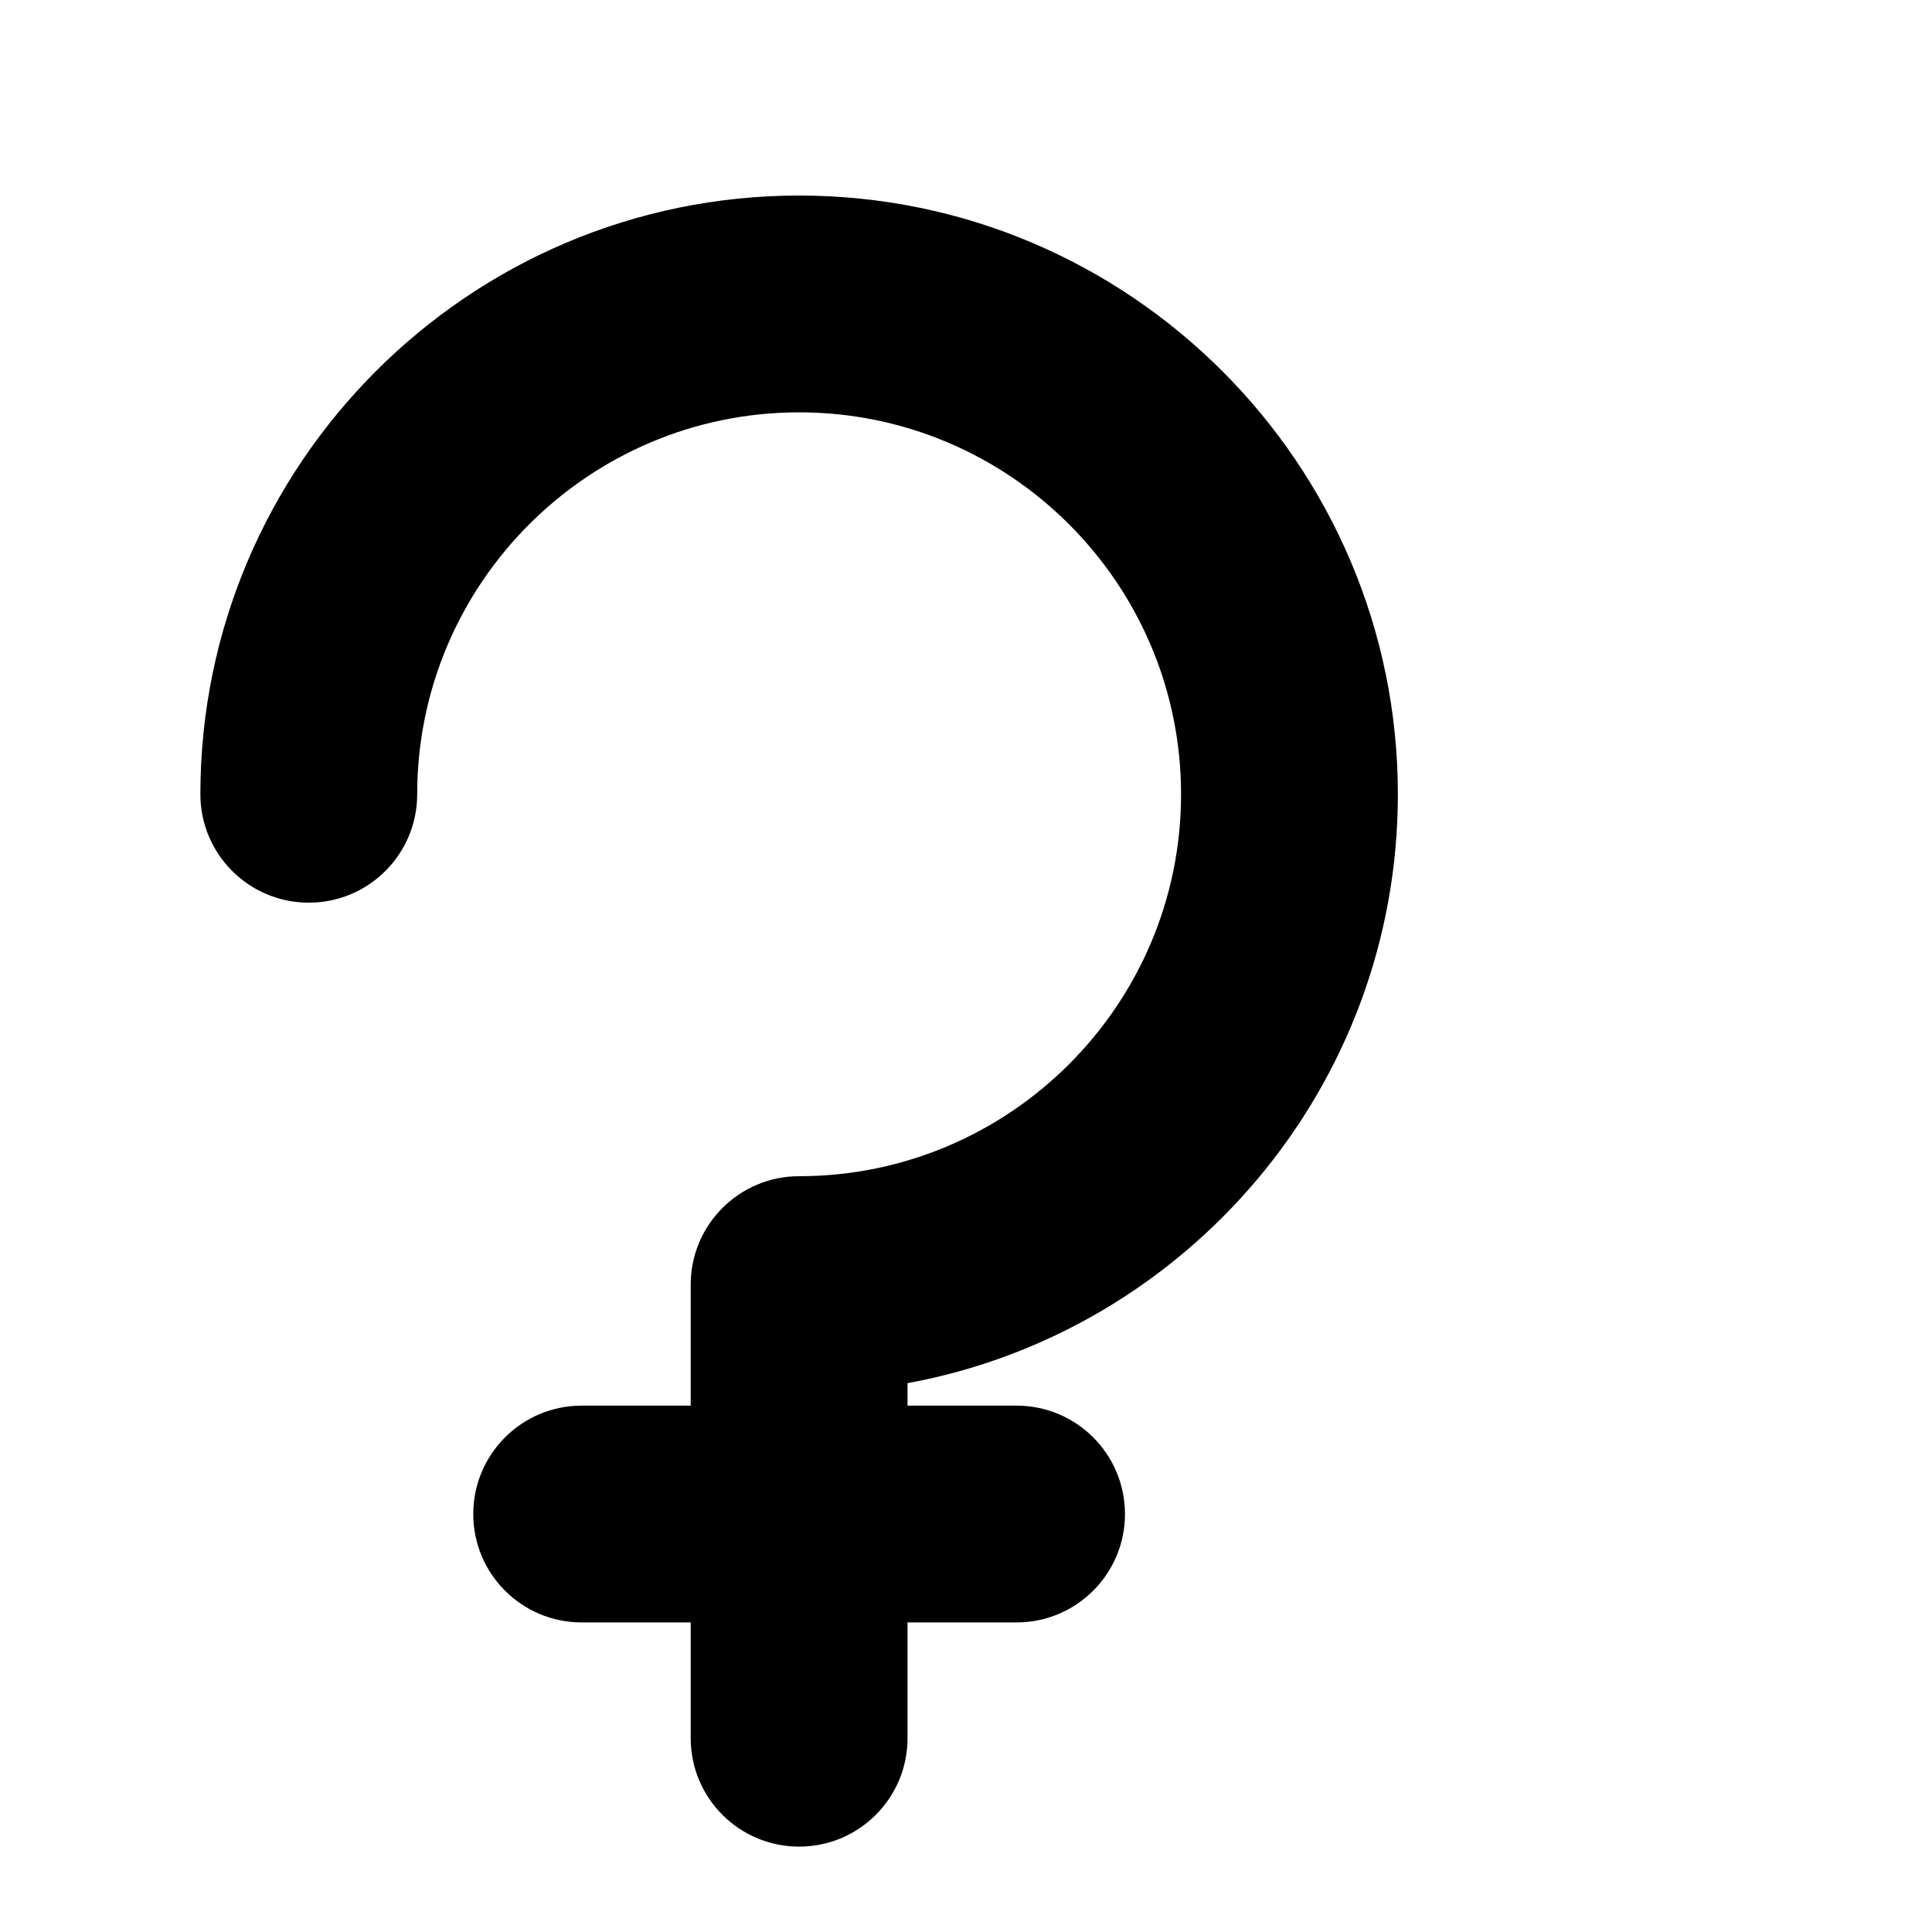 <?xml version="1.0" encoding="iso-8859-1"?>
<!-- Generator: Adobe Illustrator 17.1.0, SVG Export Plug-In . SVG Version: 6.00 Build 0)  -->
<!DOCTYPE svg PUBLIC "-//W3C//DTD SVG 1.1//EN" "http://www.w3.org/Graphics/SVG/1.1/DTD/svg11.dtd">
<svg version="1.1" id="Capa_1" xmlns="http://www.w3.org/2000/svg" xmlns:xlink="http://www.w3.org/1999/xlink" x="0px" y="0px"
	 viewBox="0 0 150 150" style="enable-background:new 0 0 150 150;" xml:space="preserve">
<g>
	<path d="M62.043,15.182c-25.633,0-46.486,20.854-46.486,46.485c0,4.648,3.768,8.416,8.417,8.416s8.417-3.768,8.417-8.416
		c0-16.351,13.302-29.653,29.653-29.653s29.653,13.303,29.653,29.653S78.394,91.32,62.043,91.32c-4.648,0-8.417,3.768-8.417,8.416
		v9.397h-8.465c-4.648,0-8.417,3.768-8.417,8.416s3.768,8.416,8.417,8.416h8.465v8.99c0,4.648,3.768,8.416,8.417,8.416
		s8.417-3.768,8.417-8.416v-8.99h8.465c4.648,0,8.417-3.768,8.417-8.416s-3.768-8.416-8.417-8.416h-8.465v-1.744
		c21.63-3.971,38.07-22.963,38.07-45.723C108.529,36.035,87.676,15.182,62.043,15.182z"/>
</g>
</svg>
